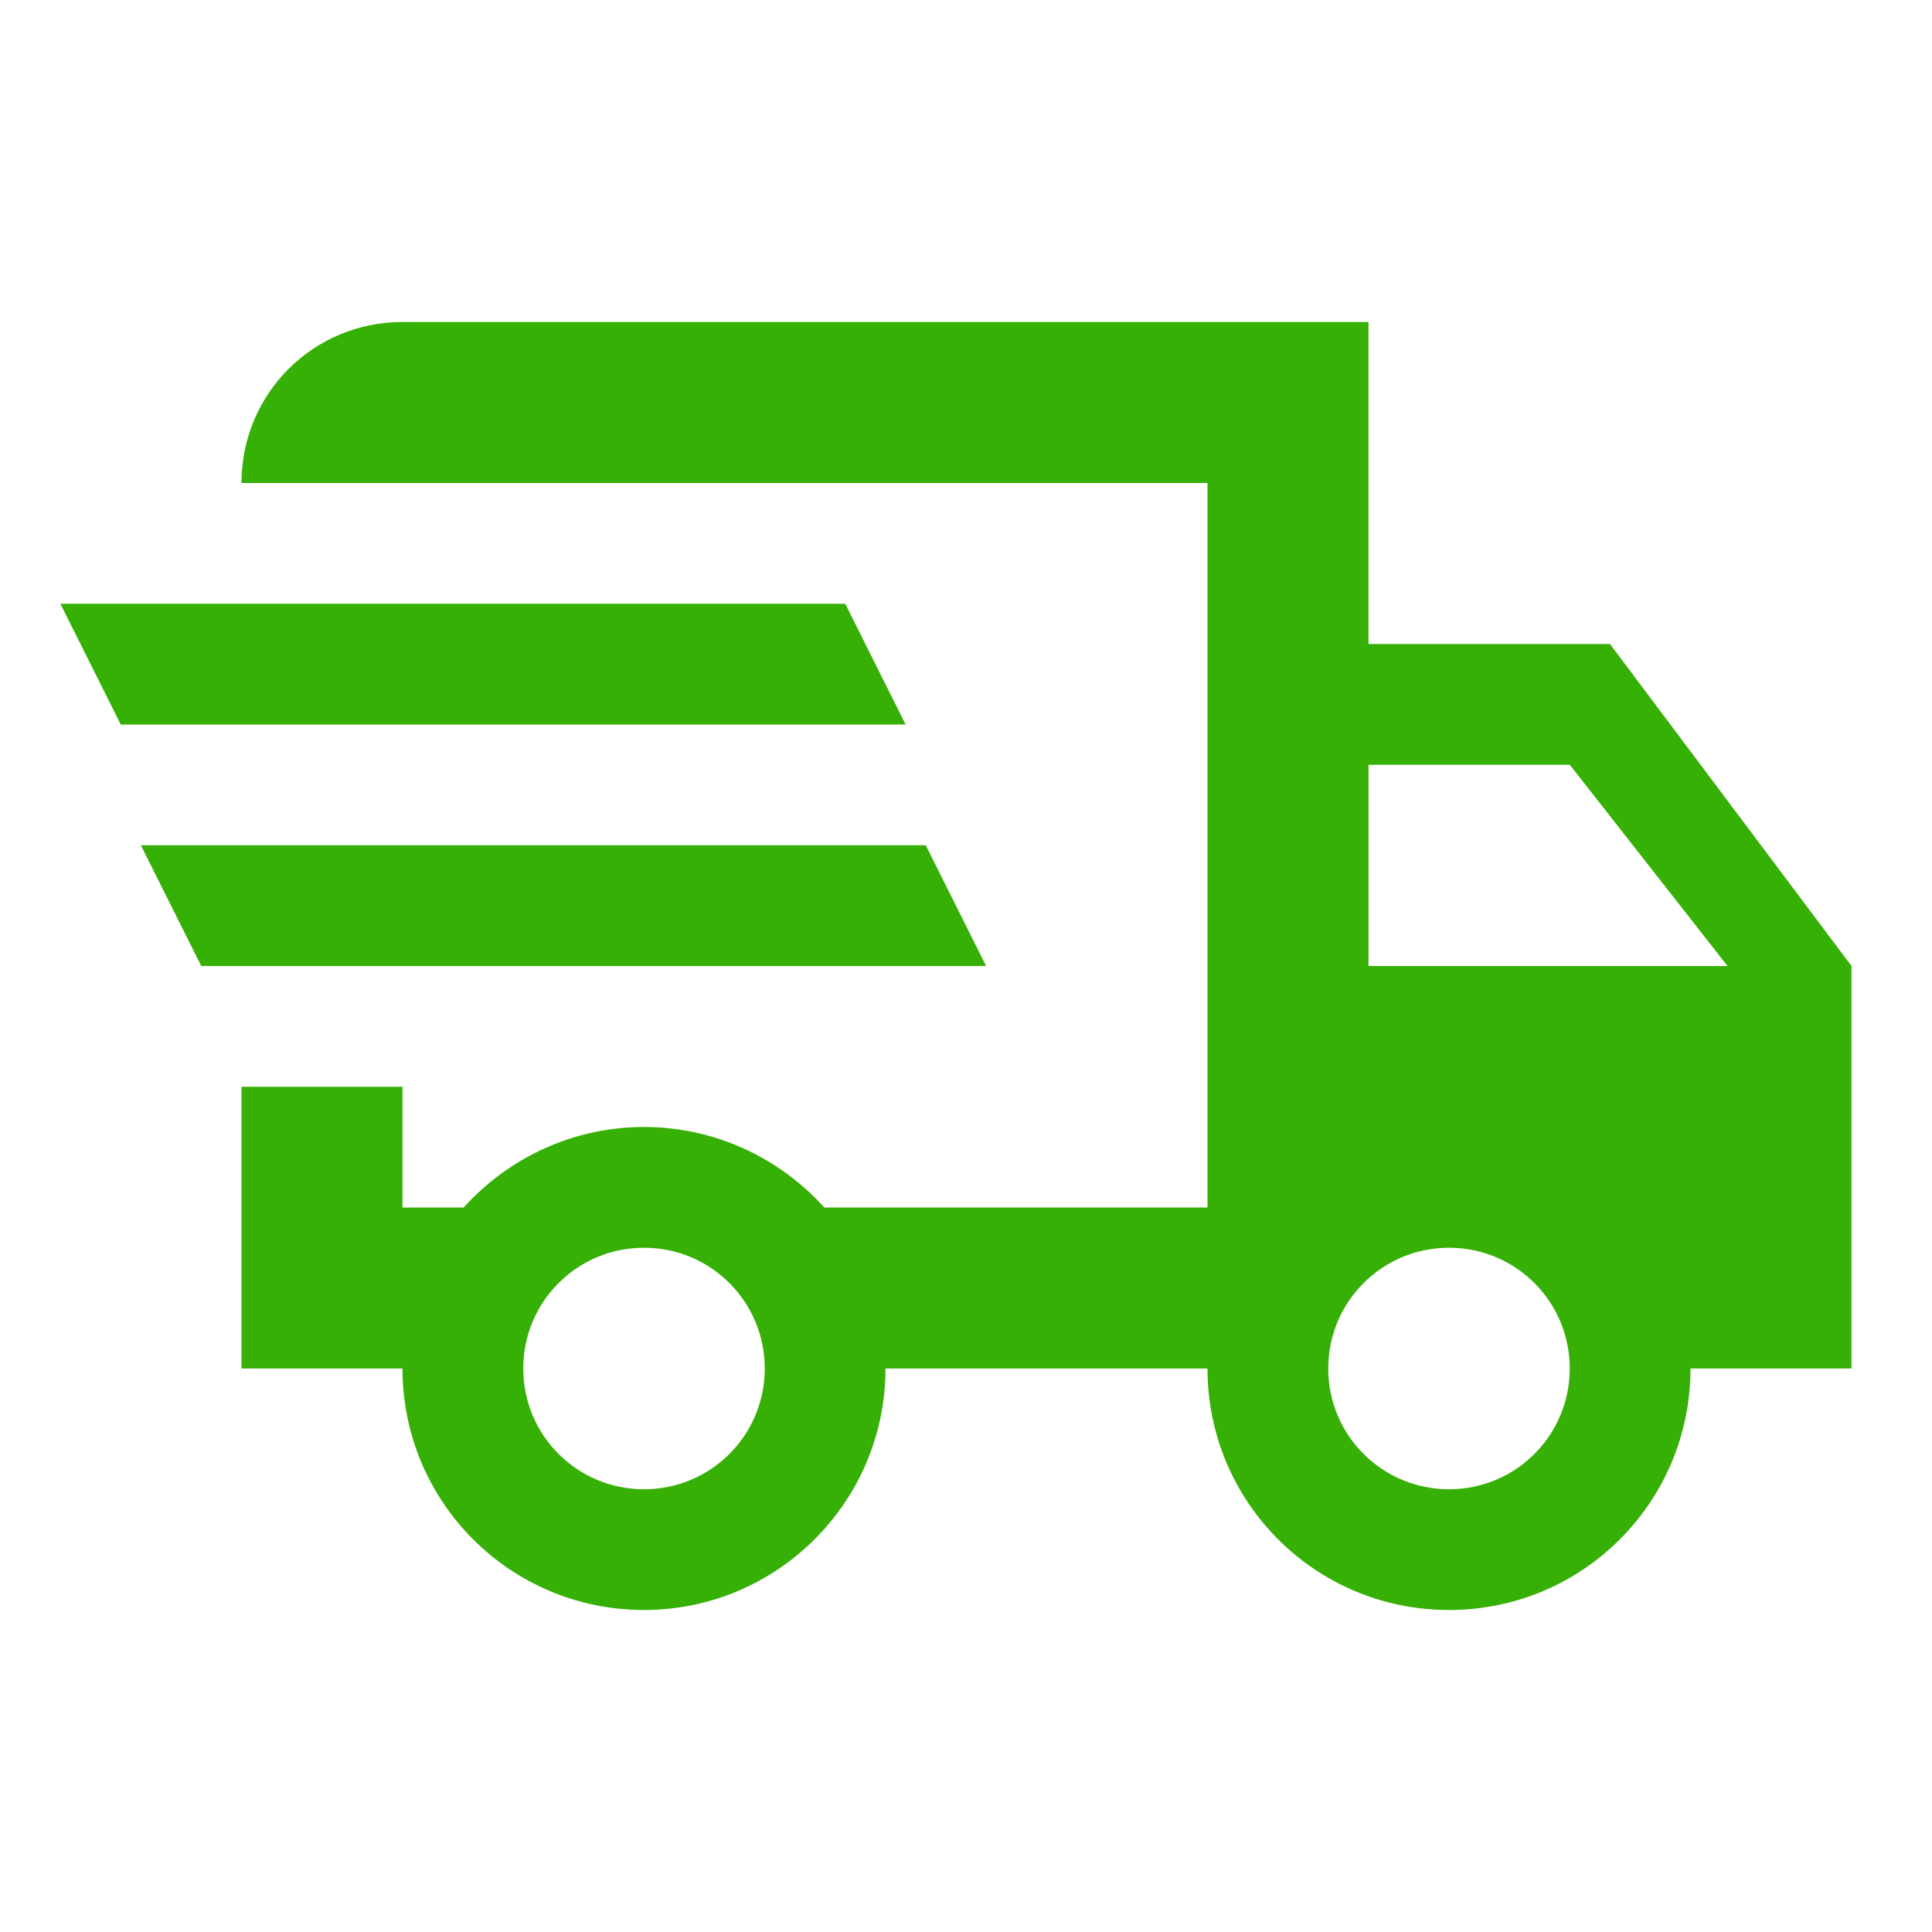 <?xml version="1.0" encoding="UTF-8"?>
<svg id="mdi-truck-fast-outline" width="24" height="24" version="1.1" viewBox="0 0 24 24" xmlns="http://www.w3.org/2000/svg"><path d="m0.75 7.5h9.75l0.75 1.5h-9.75l-0.75-1.5m1 3h9.75l0.75 1.5h-9.75l-0.75-1.5m16.25 8c0.83 0 1.5-0.67 1.5-1.5s-0.67-1.5-1.5-1.5-1.5 0.67-1.5 1.5 0.67 1.5 1.5 1.5m1.5-9h-2.5v2.5h4.46l-1.96-2.5m-11.5 9c0.83 0 1.5-0.67 1.5-1.5s-0.67-1.5-1.5-1.5-1.5 0.67-1.5 1.5 0.67 1.5 1.5 1.5m12-10.5 3 4v5h-2c0 1.66-1.34 3-3 3s-3-1.34-3-3h-4c0 1.66-1.35 3-3 3-1.66 0-3-1.34-3-3h-2v-3.5h2v1.5h0.76c0.55-0.61 1.35-1 2.24-1s1.69 0.39 2.24 1h4.76v-9h-12c0-1.11 0.89-2 2-2h12v4h3z" fill="#36b005"/></svg>
